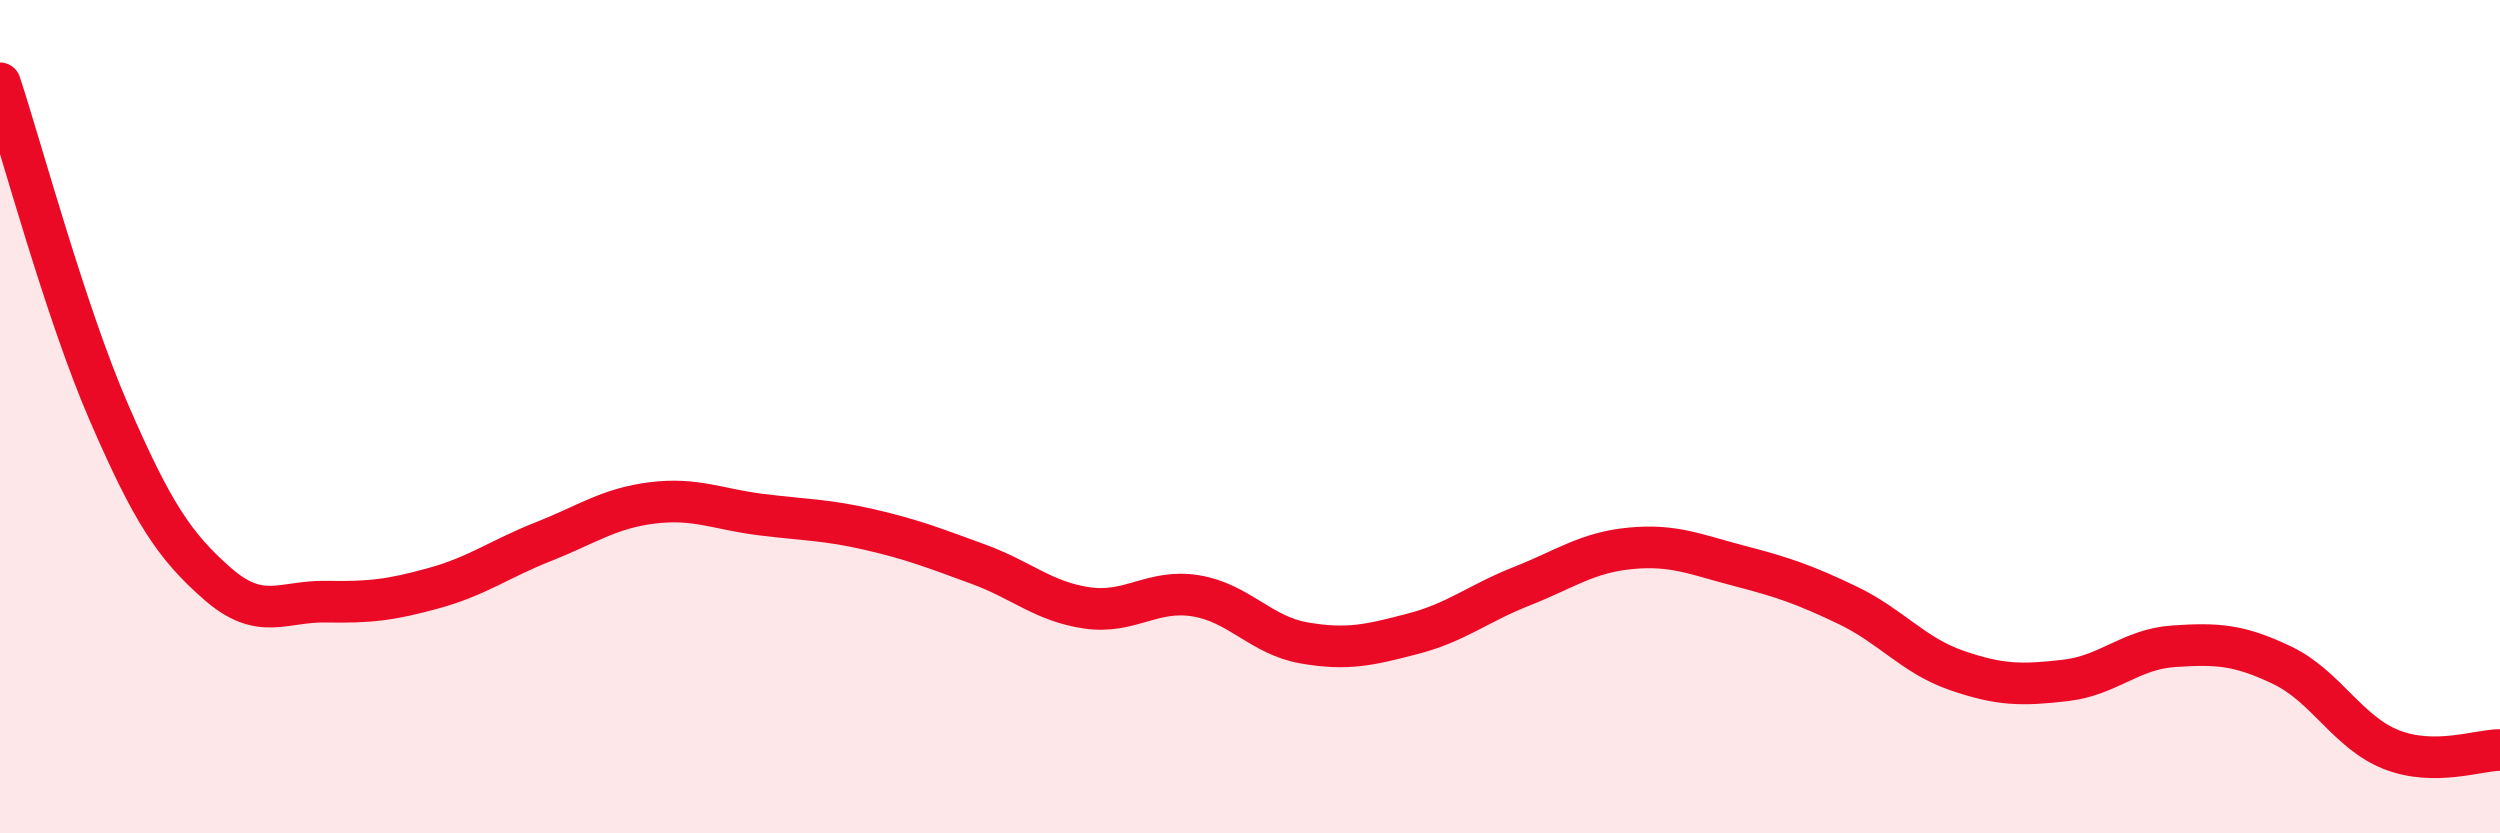 
    <svg width="60" height="20" viewBox="0 0 60 20" xmlns="http://www.w3.org/2000/svg">
      <path
        d="M 0,2 C 0.52,3.58 1.57,7.49 2.61,9.89 C 3.65,12.29 4.18,13.1 5.22,14.01 C 6.26,14.92 6.79,14.42 7.83,14.44 C 8.87,14.46 9.39,14.4 10.43,14.11 C 11.47,13.82 12,13.41 13.04,13 C 14.08,12.59 14.61,12.2 15.65,12.07 C 16.69,11.94 17.22,12.22 18.26,12.35 C 19.3,12.48 19.83,12.47 20.87,12.71 C 21.91,12.95 22.44,13.16 23.48,13.54 C 24.52,13.92 25.05,14.44 26.09,14.59 C 27.13,14.74 27.66,14.13 28.7,14.3 C 29.74,14.47 30.26,15.25 31.3,15.43 C 32.34,15.61 32.87,15.48 33.91,15.21 C 34.95,14.94 35.48,14.48 36.52,14.07 C 37.56,13.66 38.09,13.26 39.13,13.16 C 40.17,13.06 40.7,13.31 41.74,13.58 C 42.78,13.85 43.31,14.03 44.35,14.53 C 45.39,15.03 45.92,15.73 46.96,16.09 C 48,16.45 48.53,16.45 49.57,16.33 C 50.61,16.21 51.13,15.58 52.17,15.51 C 53.21,15.44 53.74,15.47 54.78,15.97 C 55.82,16.47 56.35,17.58 57.39,17.99 C 58.43,18.4 59.48,18 60,18L60 20L0 20Z"
        fill="#EB0A25"
        opacity="0.1"
        stroke-linecap="round"
        stroke-linejoin="round"
      />
      <path
        d="M 0,2 C 0.52,3.58 1.57,7.49 2.61,9.89 C 3.65,12.29 4.18,13.1 5.22,14.01 C 6.26,14.92 6.79,14.42 7.83,14.44 C 8.87,14.46 9.39,14.4 10.43,14.11 C 11.47,13.82 12,13.41 13.04,13 C 14.08,12.59 14.61,12.2 15.65,12.07 C 16.69,11.94 17.22,12.22 18.26,12.35 C 19.3,12.48 19.83,12.47 20.87,12.71 C 21.91,12.95 22.44,13.16 23.48,13.54 C 24.52,13.92 25.05,14.44 26.09,14.59 C 27.13,14.74 27.66,14.13 28.7,14.3 C 29.74,14.47 30.26,15.25 31.3,15.43 C 32.34,15.61 32.87,15.48 33.91,15.21 C 34.95,14.94 35.48,14.48 36.52,14.07 C 37.56,13.66 38.09,13.26 39.13,13.16 C 40.17,13.06 40.7,13.31 41.74,13.58 C 42.78,13.85 43.31,14.03 44.35,14.53 C 45.39,15.03 45.92,15.73 46.96,16.09 C 48,16.45 48.53,16.45 49.57,16.33 C 50.61,16.21 51.13,15.58 52.17,15.51 C 53.21,15.44 53.74,15.47 54.78,15.97 C 55.82,16.47 56.35,17.58 57.39,17.99 C 58.43,18.4 59.48,18 60,18"
        stroke="#EB0A25"
        stroke-width="1"
        fill="none"
        stroke-linecap="round"
        stroke-linejoin="round"
      />
    </svg>
  
